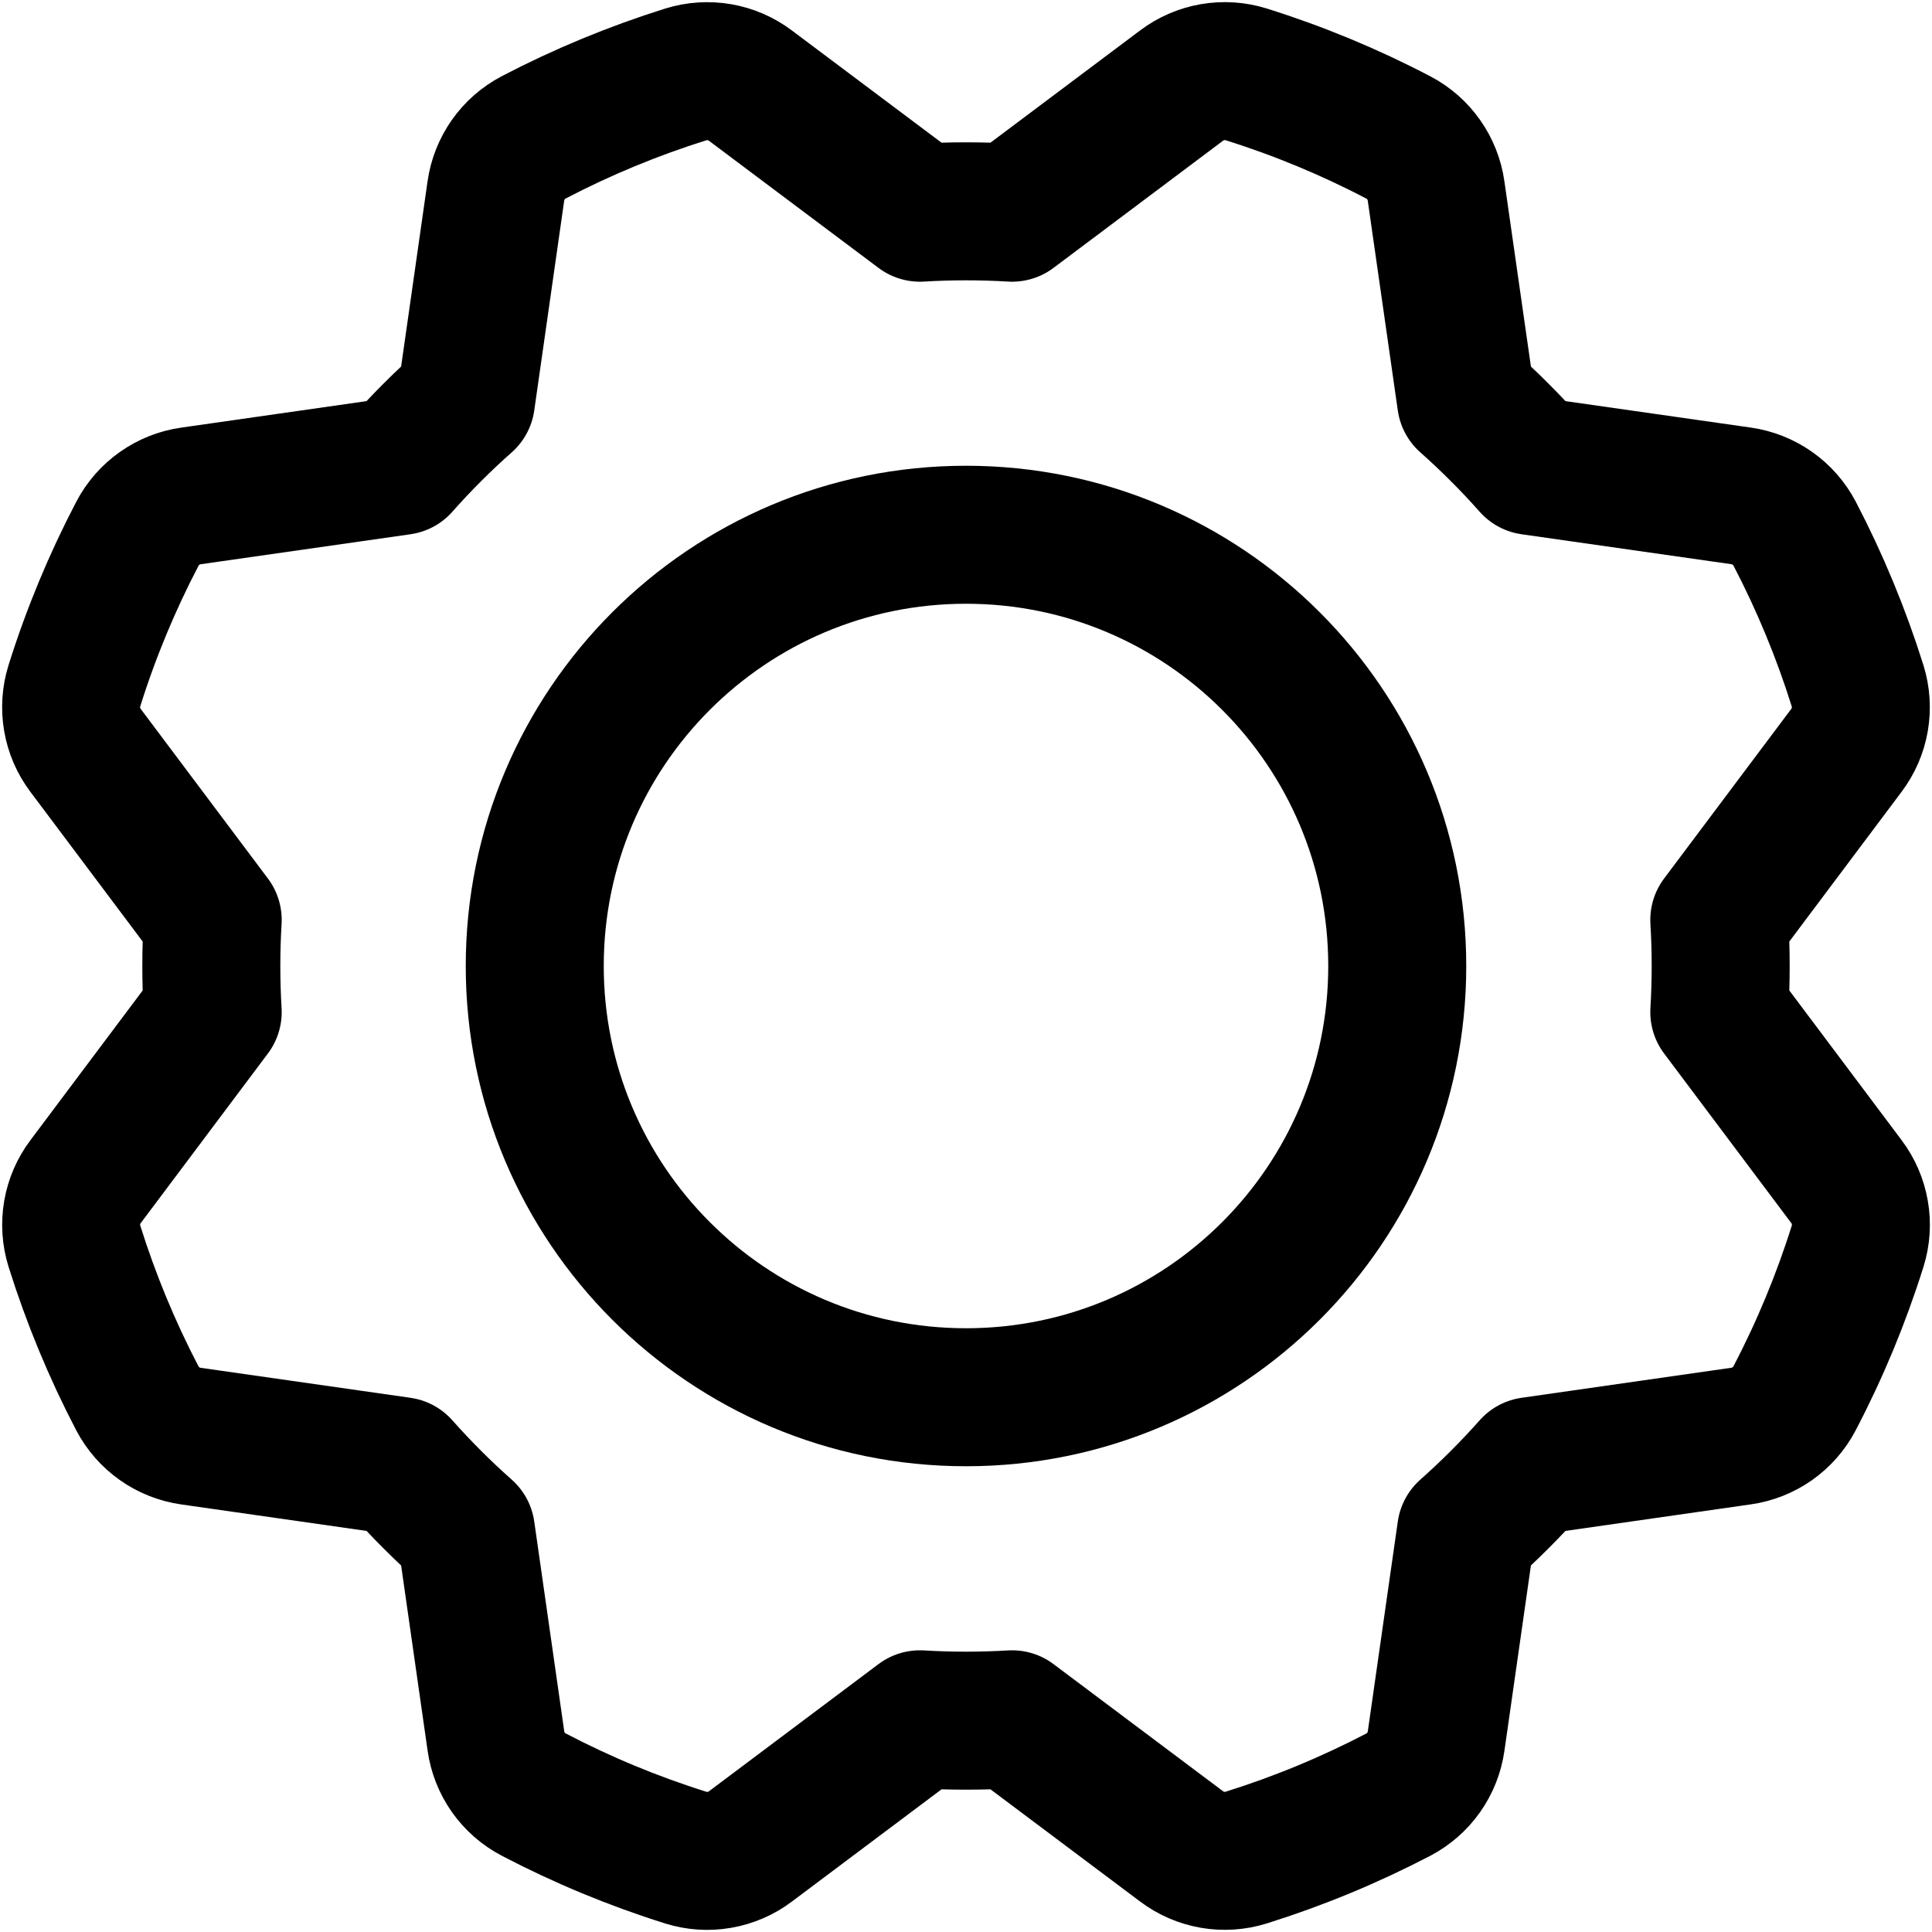 <svg width="42" height="42" viewBox="0 0 42 42" fill="none" xmlns="http://www.w3.org/2000/svg">
<path d="M21 30.375C26.178 30.375 30.375 26.178 30.375 21C30.375 15.822 26.178 11.625 21 11.625C15.822 11.625 11.625 15.822 11.625 21C11.625 26.178 15.822 30.375 21 30.375Z" stroke="black" stroke-width="3" stroke-linecap="round" stroke-linejoin="round"/>
<path d="M19.998 4.624L16.313 1.861C16.115 1.712 15.885 1.612 15.641 1.57C15.397 1.528 15.147 1.544 14.911 1.617C13.769 1.975 12.662 2.433 11.602 2.986C11.382 3.102 11.193 3.267 11.05 3.47C10.908 3.672 10.815 3.906 10.78 4.151L10.129 8.712C9.88 8.932 9.637 9.161 9.399 9.399C9.161 9.637 8.932 9.88 8.712 10.129L8.712 10.129L4.152 10.781C3.907 10.815 3.674 10.908 3.472 11.05C3.269 11.193 3.104 11.381 2.989 11.6C2.434 12.66 1.975 13.767 1.617 14.908C1.543 15.145 1.527 15.396 1.569 15.64C1.611 15.884 1.711 16.115 1.86 16.313L4.624 19.998C4.604 20.33 4.594 20.663 4.594 21C4.594 21.336 4.604 21.67 4.624 22.002L4.624 22.002L1.861 25.687C1.712 25.885 1.612 26.115 1.57 26.359C1.528 26.603 1.544 26.853 1.617 27.089C1.975 28.231 2.433 29.338 2.986 30.398C3.102 30.618 3.267 30.807 3.47 30.95C3.672 31.093 3.906 31.185 4.151 31.22L8.712 31.872C8.932 32.12 9.161 32.363 9.399 32.601C9.637 32.839 9.88 33.068 10.129 33.288L10.129 33.288L10.781 37.848C10.815 38.093 10.908 38.326 11.05 38.529C11.193 38.731 11.381 38.896 11.6 39.011C12.66 39.566 13.767 40.025 14.908 40.383C15.145 40.457 15.396 40.474 15.64 40.431C15.884 40.389 16.115 40.289 16.313 40.14L19.998 37.376C20.33 37.396 20.663 37.406 21 37.406C21.336 37.406 21.67 37.396 22.002 37.376L22.002 37.376L25.687 40.139C25.885 40.288 26.115 40.388 26.359 40.43C26.603 40.472 26.853 40.456 27.089 40.383C28.231 40.025 29.338 39.567 30.398 39.014C30.618 38.898 30.807 38.733 30.95 38.53C31.093 38.328 31.185 38.094 31.22 37.849L31.872 33.288C32.12 33.068 32.363 32.839 32.601 32.601C32.839 32.363 33.068 32.12 33.288 31.872L33.288 31.872L37.848 31.219C38.093 31.185 38.326 31.092 38.529 30.95C38.731 30.807 38.896 30.619 39.011 30.4C39.566 29.34 40.025 28.233 40.383 27.092C40.457 26.855 40.474 26.605 40.431 26.36C40.389 26.116 40.289 25.885 40.14 25.687L37.376 22.002C37.396 21.67 37.406 21.337 37.406 21C37.406 20.664 37.396 20.33 37.376 19.998L37.376 19.998L40.139 16.313C40.288 16.115 40.388 15.885 40.43 15.641C40.472 15.397 40.456 15.147 40.383 14.911C40.025 13.769 39.567 12.662 39.014 11.602C38.898 11.382 38.733 11.193 38.53 11.05C38.328 10.908 38.094 10.815 37.849 10.78L33.288 10.129C33.068 9.88 32.839 9.637 32.601 9.399C32.363 9.161 32.12 8.932 31.872 8.712L31.872 8.712L31.219 4.152C31.185 3.907 31.092 3.674 30.95 3.472C30.807 3.269 30.619 3.104 30.4 2.989C29.34 2.434 28.233 1.975 27.092 1.617C26.855 1.543 26.605 1.527 26.36 1.569C26.116 1.611 25.885 1.711 25.687 1.86L22.002 4.624C21.67 4.604 21.337 4.594 21 4.594C20.664 4.594 20.33 4.604 19.998 4.624L19.998 4.624Z" stroke="black" stroke-width="3" stroke-linecap="round" stroke-linejoin="round"/>
</svg>
